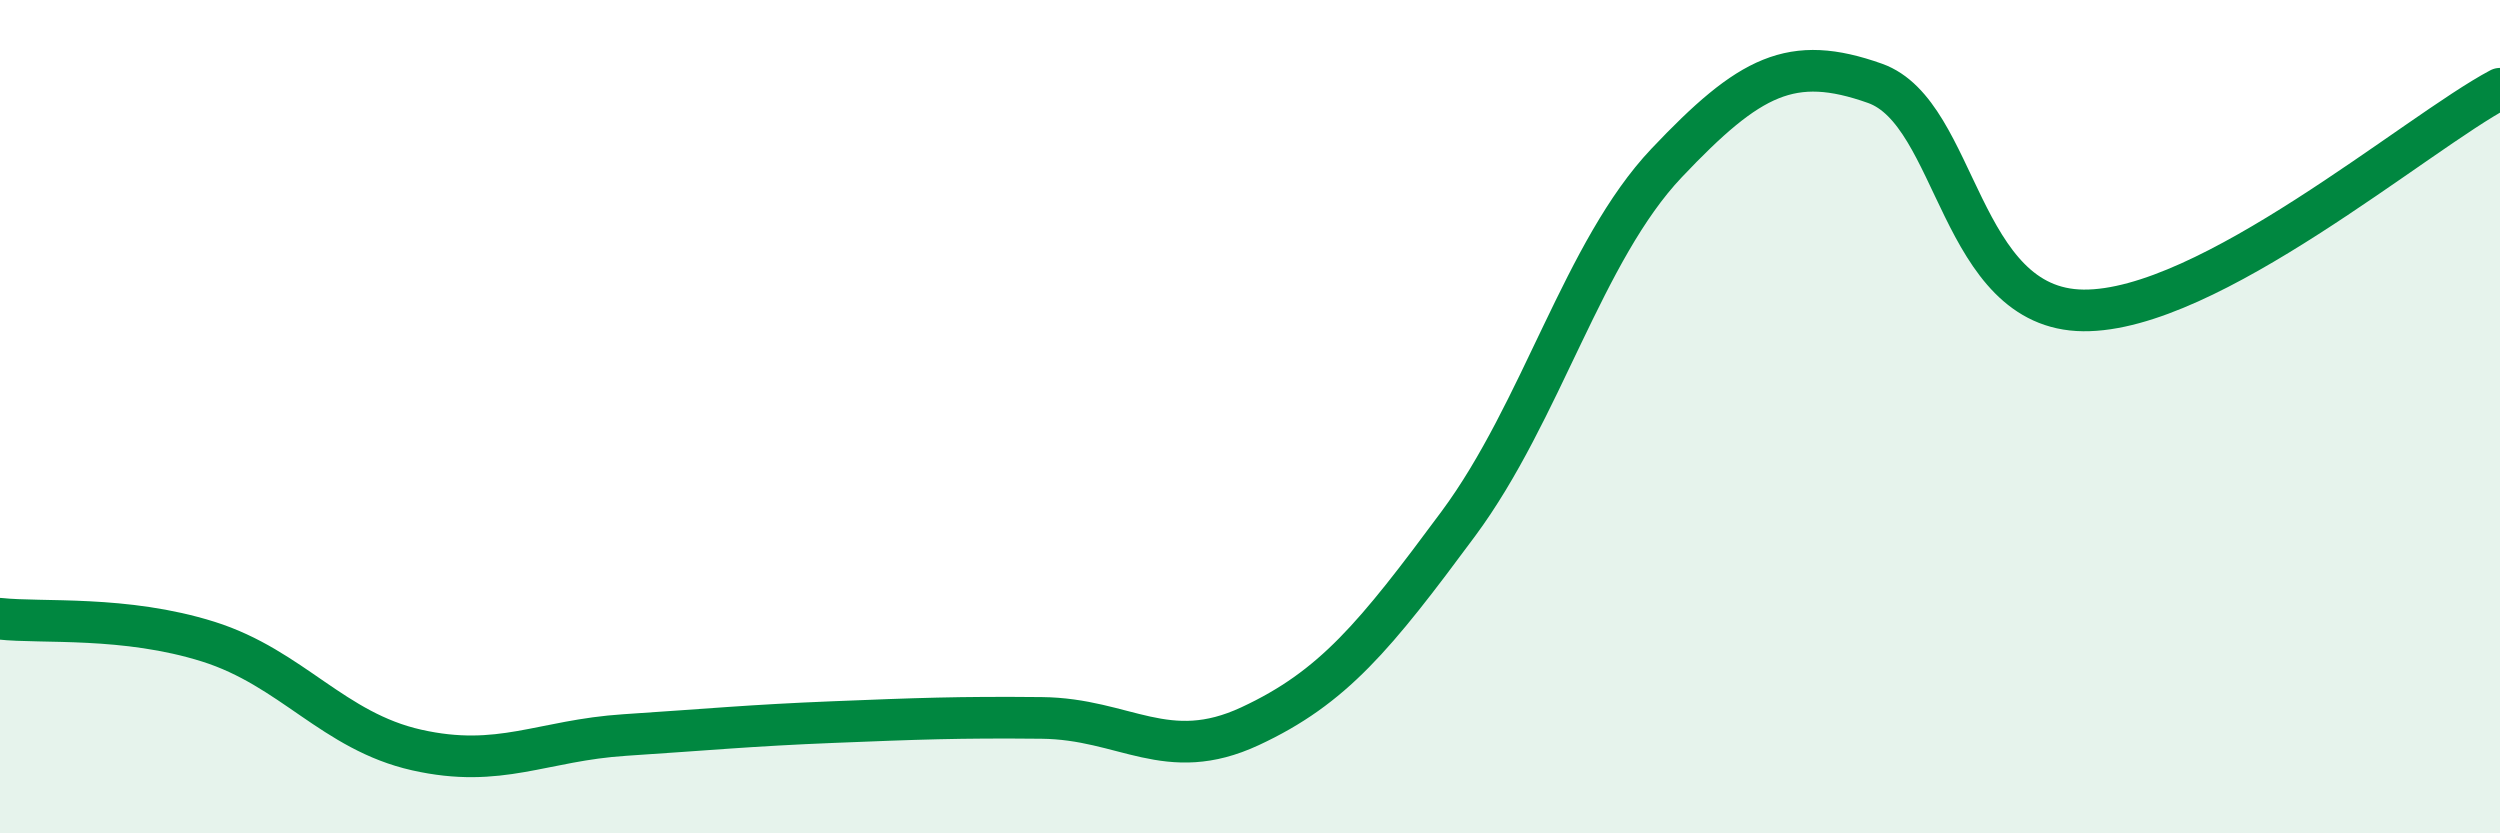 
    <svg width="60" height="20" viewBox="0 0 60 20" xmlns="http://www.w3.org/2000/svg">
      <path
        d="M 0,14.85 C 1,14.96 3,14.77 5,15.4 C 7,16.03 8,17.55 10,18 C 12,18.45 13,17.77 15,17.64 C 17,17.51 18,17.41 20,17.33 C 22,17.25 23,17.21 25,17.23 C 27,17.25 28,18.36 30,17.43 C 32,16.5 33,15.27 35,12.57 C 37,9.87 38,6.02 40,3.91 C 42,1.8 43,1.29 45,2 C 47,2.71 47,7.42 50,7.45 C 53,7.48 58,3.19 60,2.13L60 20L0 20Z"
        fill="#008740"
        opacity="0.1"
        stroke-linecap="round"
        stroke-linejoin="round"
      />
      <path
        d="M 0,14.85 C 1,14.96 3,14.77 5,15.4 C 7,16.03 8,17.55 10,18 C 12,18.45 13,17.77 15,17.64 C 17,17.51 18,17.41 20,17.33 C 22,17.25 23,17.21 25,17.23 C 27,17.25 28,18.36 30,17.43 C 32,16.5 33,15.27 35,12.57 C 37,9.87 38,6.02 40,3.91 C 42,1.8 43,1.29 45,2 C 47,2.71 47,7.42 50,7.45 C 53,7.48 58,3.19 60,2.13"
        stroke="#008740"
        stroke-width="1"
        fill="none"
        stroke-linecap="round"
        stroke-linejoin="round"
      />
    </svg>
  